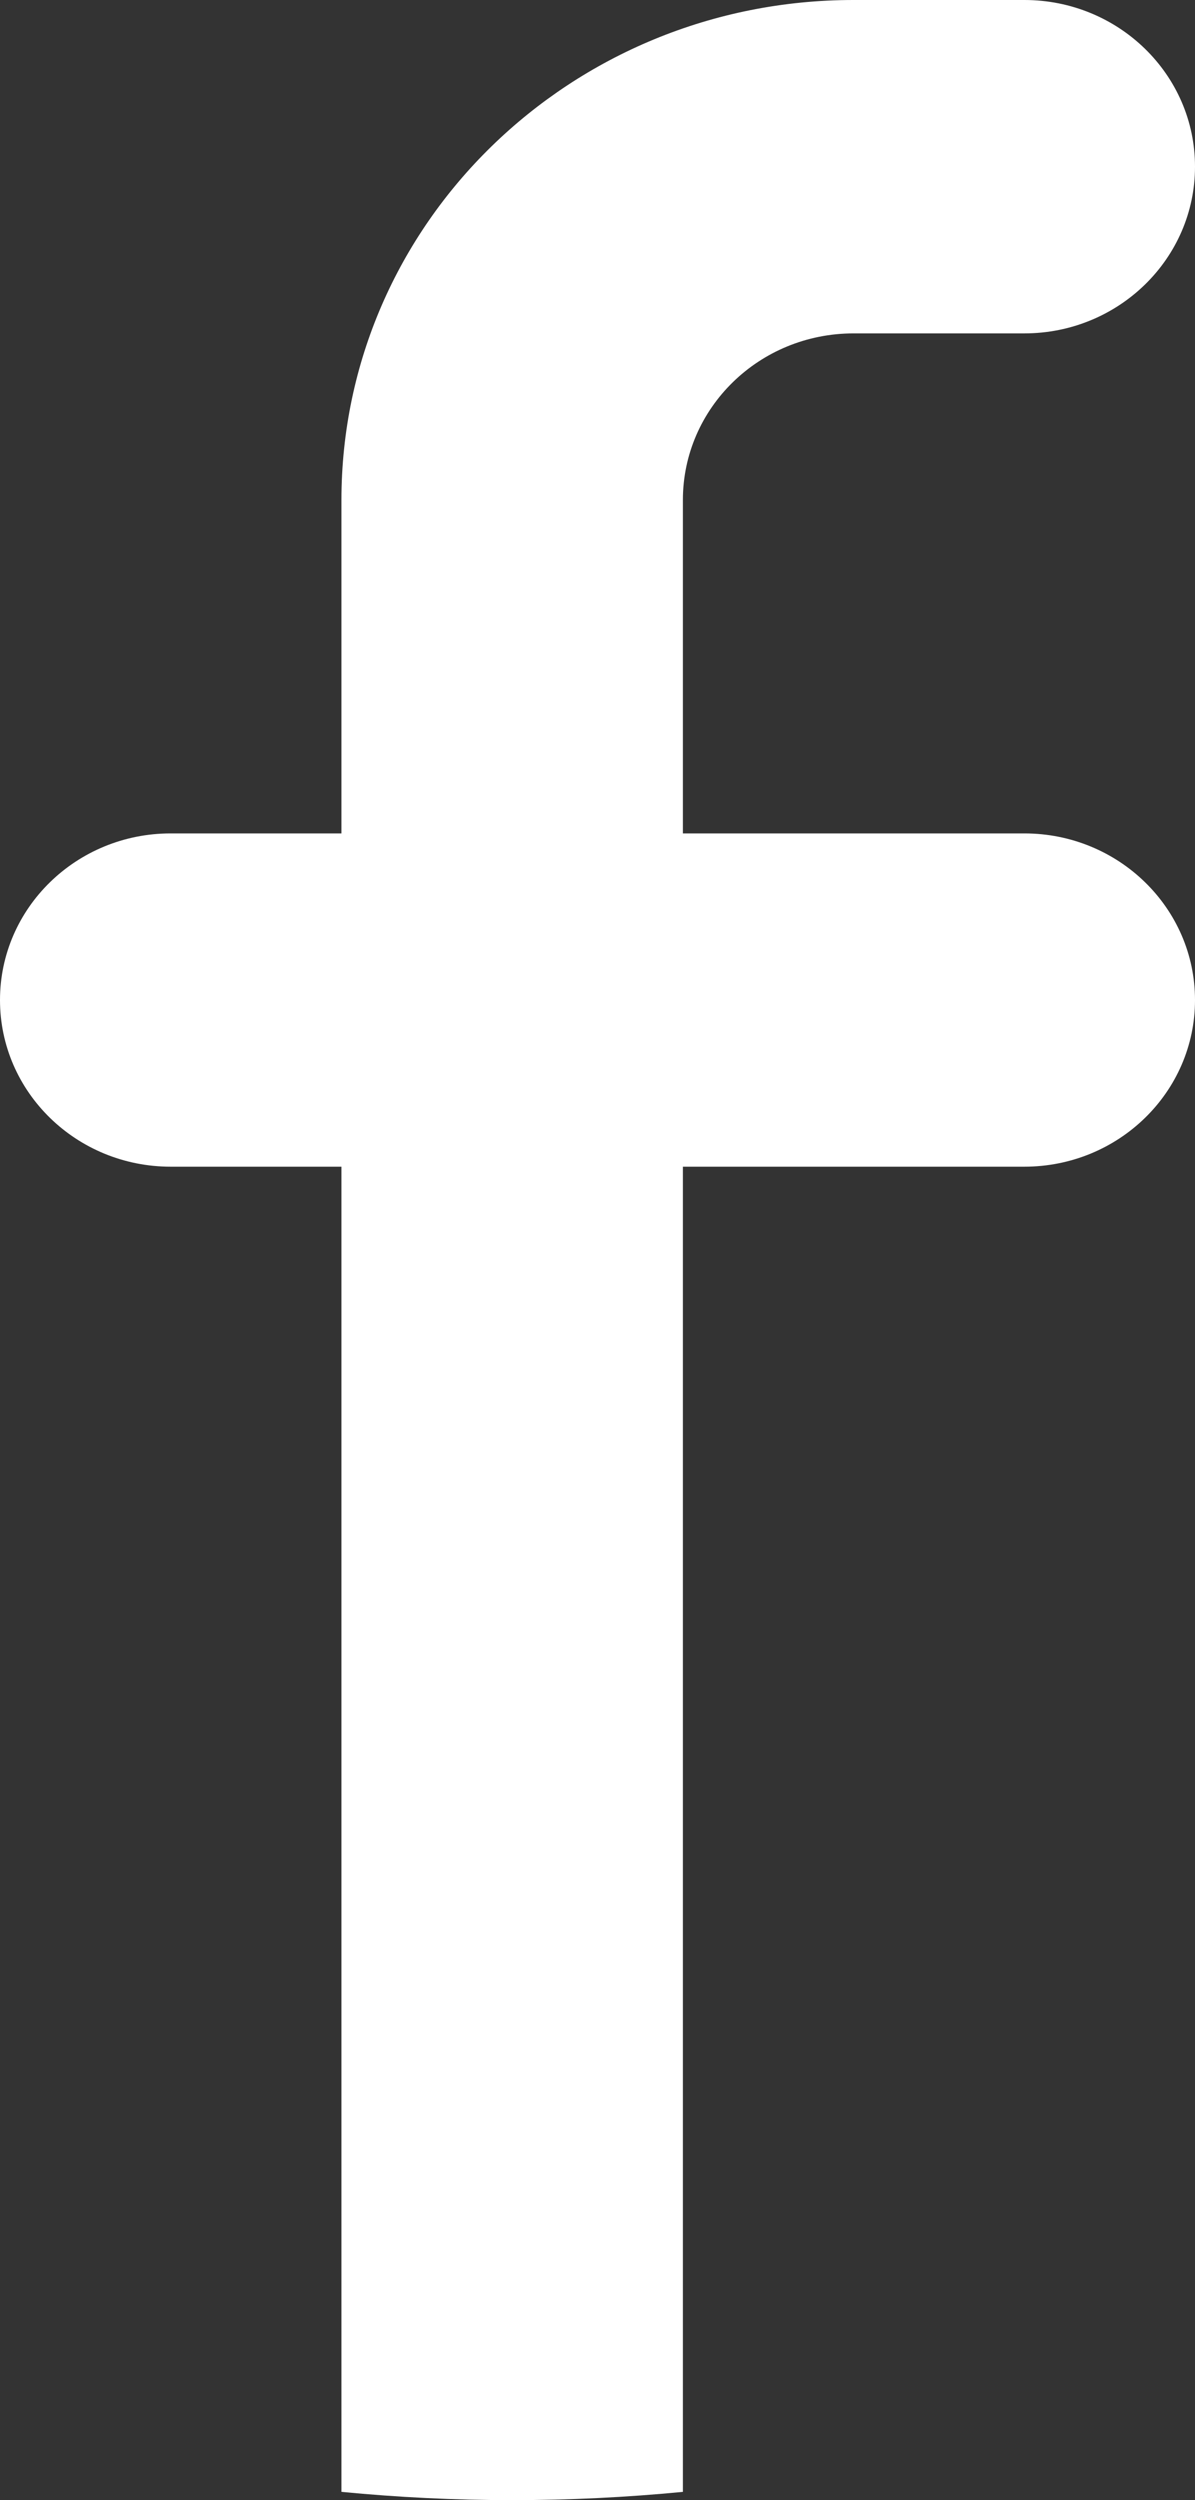<svg width="11" height="23" viewBox="0 0 11 23" fill="none" xmlns="http://www.w3.org/2000/svg">
<rect x="0" y="0" width="11" height="23" fill="#333333" stroke="none"/>
<path d="M6.286 22.924C5.769 22.974 5.245 23 4.714 23C4.184 23 3.66 22.974 3.143 22.924V10.733H1.571C0.704 10.733 0 10.047 0 9.2C0 8.353 0.704 7.667 1.571 7.667H3.143V4.6C3.143 2.059 5.254 0 7.857 0H9.429C10.296 0 11 0.686 11 1.533C11 2.38 10.296 3.067 9.429 3.067H7.857C6.989 3.067 6.286 3.753 6.286 4.6V7.667H9.429C10.296 7.667 11 8.353 11 9.2C11 10.047 10.296 10.733 9.429 10.733H6.286V22.924Z" fill="white"/>
</svg>
